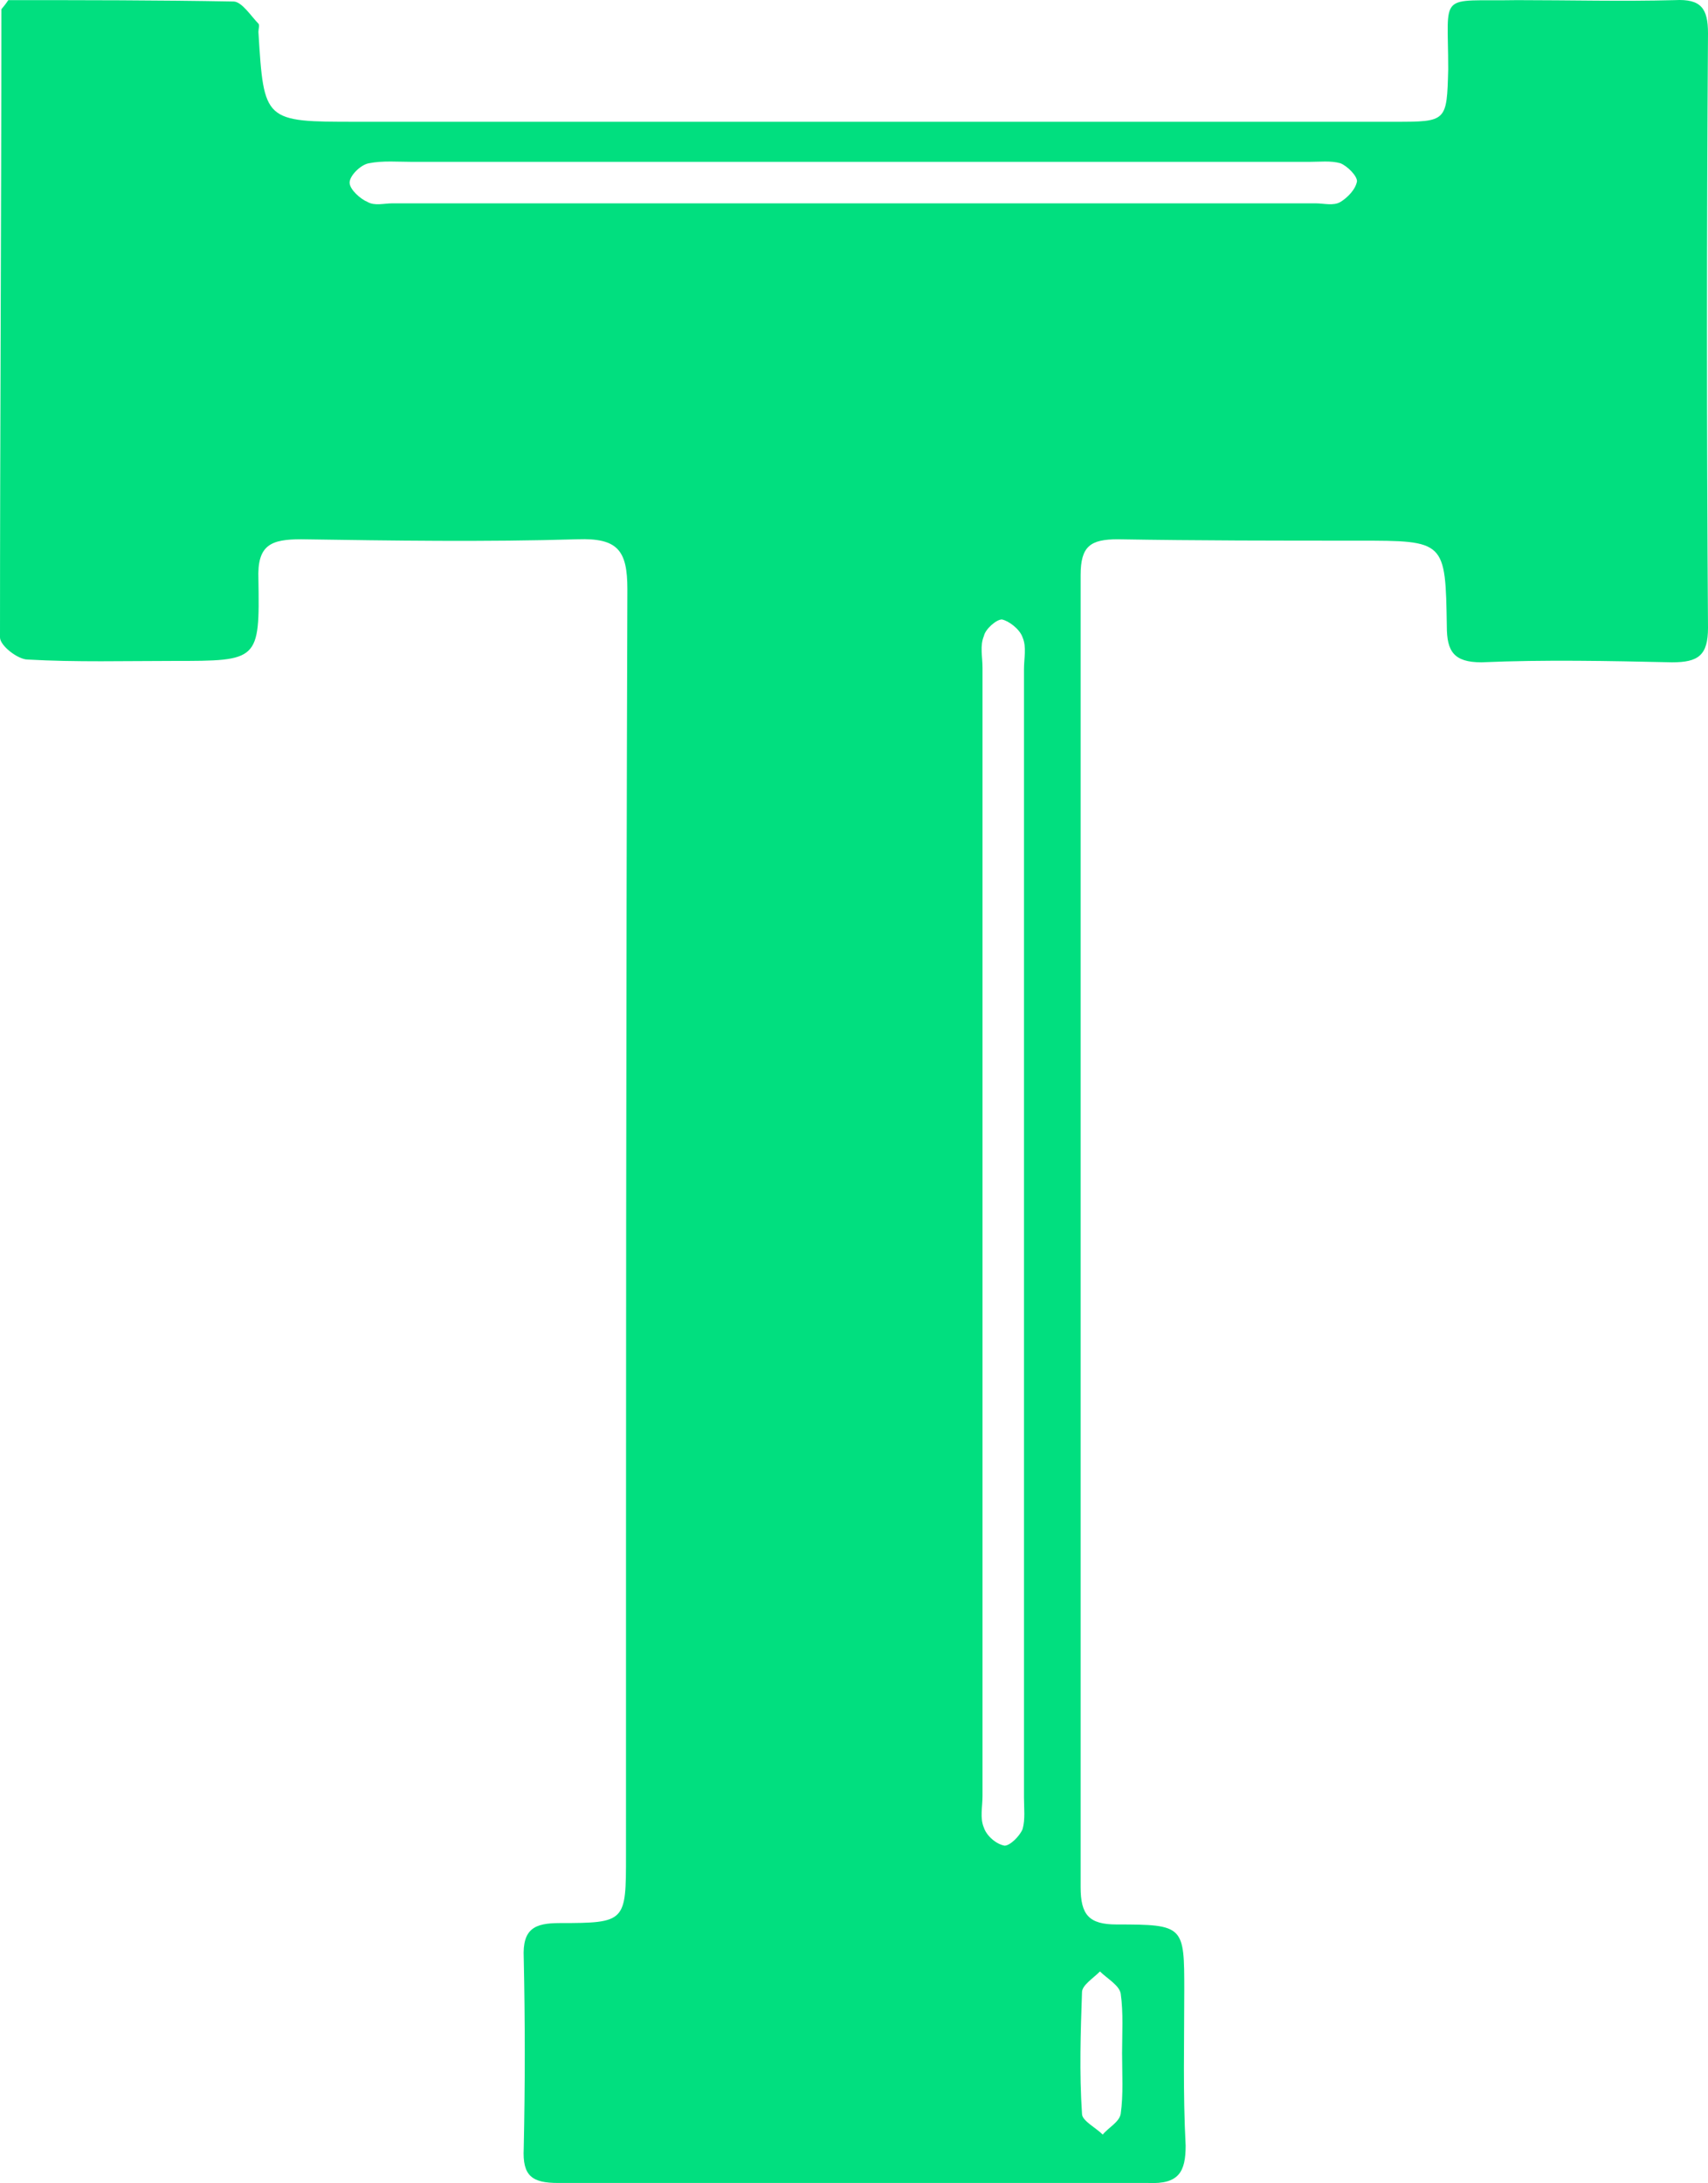<svg xmlns="http://www.w3.org/2000/svg" xmlns:xlink="http://www.w3.org/1999/xlink" id="Layer_1" x="0px" y="0px" width="637.836px" height="814.927px" viewBox="0 0 637.836 814.927" xml:space="preserve"><path fill="#01DF7F" d="M637.836,12.433c0-9.289-2.58-12.901-12.385-12.385c-19.61,0.516-39.22,0-58.83,0 c-29.931,0.516-25.802-3.612-25.802,25.802c-0.516,19.61-0.516,19.61-20.126,19.61c-129.528,0-258.54,0-387.552,0 c-34.575,0-34.575,0-36.639-33.543c0-1.032,0.516-2.58,0-3.096c-2.58-2.58-6.193-8.257-9.289-8.257 C58.83,0.048,30.963,0.048,3.096,0.048c-2.064,3.096-2.58,3.096-2.58,3.612C0.516,81.584,0,159.507,0,237.946 c0,3.096,6.709,8.257,10.321,8.257c18.062,1.032,36.639,0.516,54.701,0.516c31.479,0,31.995,0,31.479-30.447 c-0.516-12.901,4.644-14.965,15.997-14.965c34.059,0.516,68.634,1.032,103.21,0c14.965-0.516,18.578,4.128,18.578,18.578 c-0.516,157.911-0.516,315.306-0.516,472.7c0,24.77,0,25.286-24.77,25.286c-9.289,0-13.933,2.064-13.417,12.901 c0.516,23.738,0.516,47.476,0,71.215c-0.516,10.321,3.096,12.901,12.901,12.901c73.795,0,147.074,0,220.353,0 c11.353,0.516,13.933-4.128,13.933-13.933c-1.032-19.61-0.516-38.704-0.516-57.797c0-24.254,0-24.77-25.286-24.77 c-10.321,0-13.417-3.612-13.417-13.933c0-163.071,0-326.142,0-489.73c0-10.837,3.612-13.417,13.933-13.417 c29.931,0.516,59.862,0.516,89.792,0.516c32.511,0,32.511,0,33.027,31.995c0,9.289,2.58,13.417,12.901,13.417 c23.738-1.032,47.476-0.516,71.215,0c9.805,0,13.417-2.58,13.417-12.901C637.32,160.539,637.32,86.228,637.836,12.433 L637.836,12.433z M404.066,743.674c0-2.58,4.128-5.16,6.709-7.741c2.58,2.58,7.225,5.16,7.741,8.257 c1.032,7.225,0.516,14.965,0.516,22.19l0,0c0,7.741,0.516,15.481-0.516,22.706c-0.516,3.096-4.644,5.161-6.709,7.741 c-2.58-2.58-7.741-5.16-7.741-7.741C403.034,773.604,403.55,758.639,404.066,743.674L404.066,743.674z M381.876,682.78 c-1.032,2.58-4.644,6.193-6.709,6.193c-3.096-0.516-6.709-3.612-7.741-6.709c-1.548-3.612-0.516-7.741-0.516-11.869 c0-421.095,0-421.095,0-421.095c0-4.128-1.032-8.257,0.516-11.869c0.516-2.58,4.644-6.193,6.709-6.193 c2.58,0.516,6.709,3.612,7.741,6.709c1.548,3.612,0.516,7.741,0.516,11.869c0,211.064,0,211.064,0,211.064 c0,70.183,0,139.849,0,210.032C382.392,675.039,382.908,679.167,381.876,682.78L381.876,682.78z M500.567,75.391 c-2.58,1.548-6.193,0.516-9.289,0.516c-115.079,0-229.641,0-344.72,0c-3.096,0-6.709,1.032-9.289-0.516 c-2.58-1.032-6.709-4.644-6.709-7.225c0-2.58,4.128-6.709,7.225-7.225c5.16-1.032,10.837-0.516,16.514-0.516 c55.217,0,110.434,0,165.651,0c56.249,0,112.499,0,168.748,0c4.128,0,8.257-0.516,11.869,0.516c2.58,1.032,6.193,4.644,6.193,6.709 C506.243,70.747,503.147,73.843,500.567,75.391L500.567,75.391z"></path></svg>